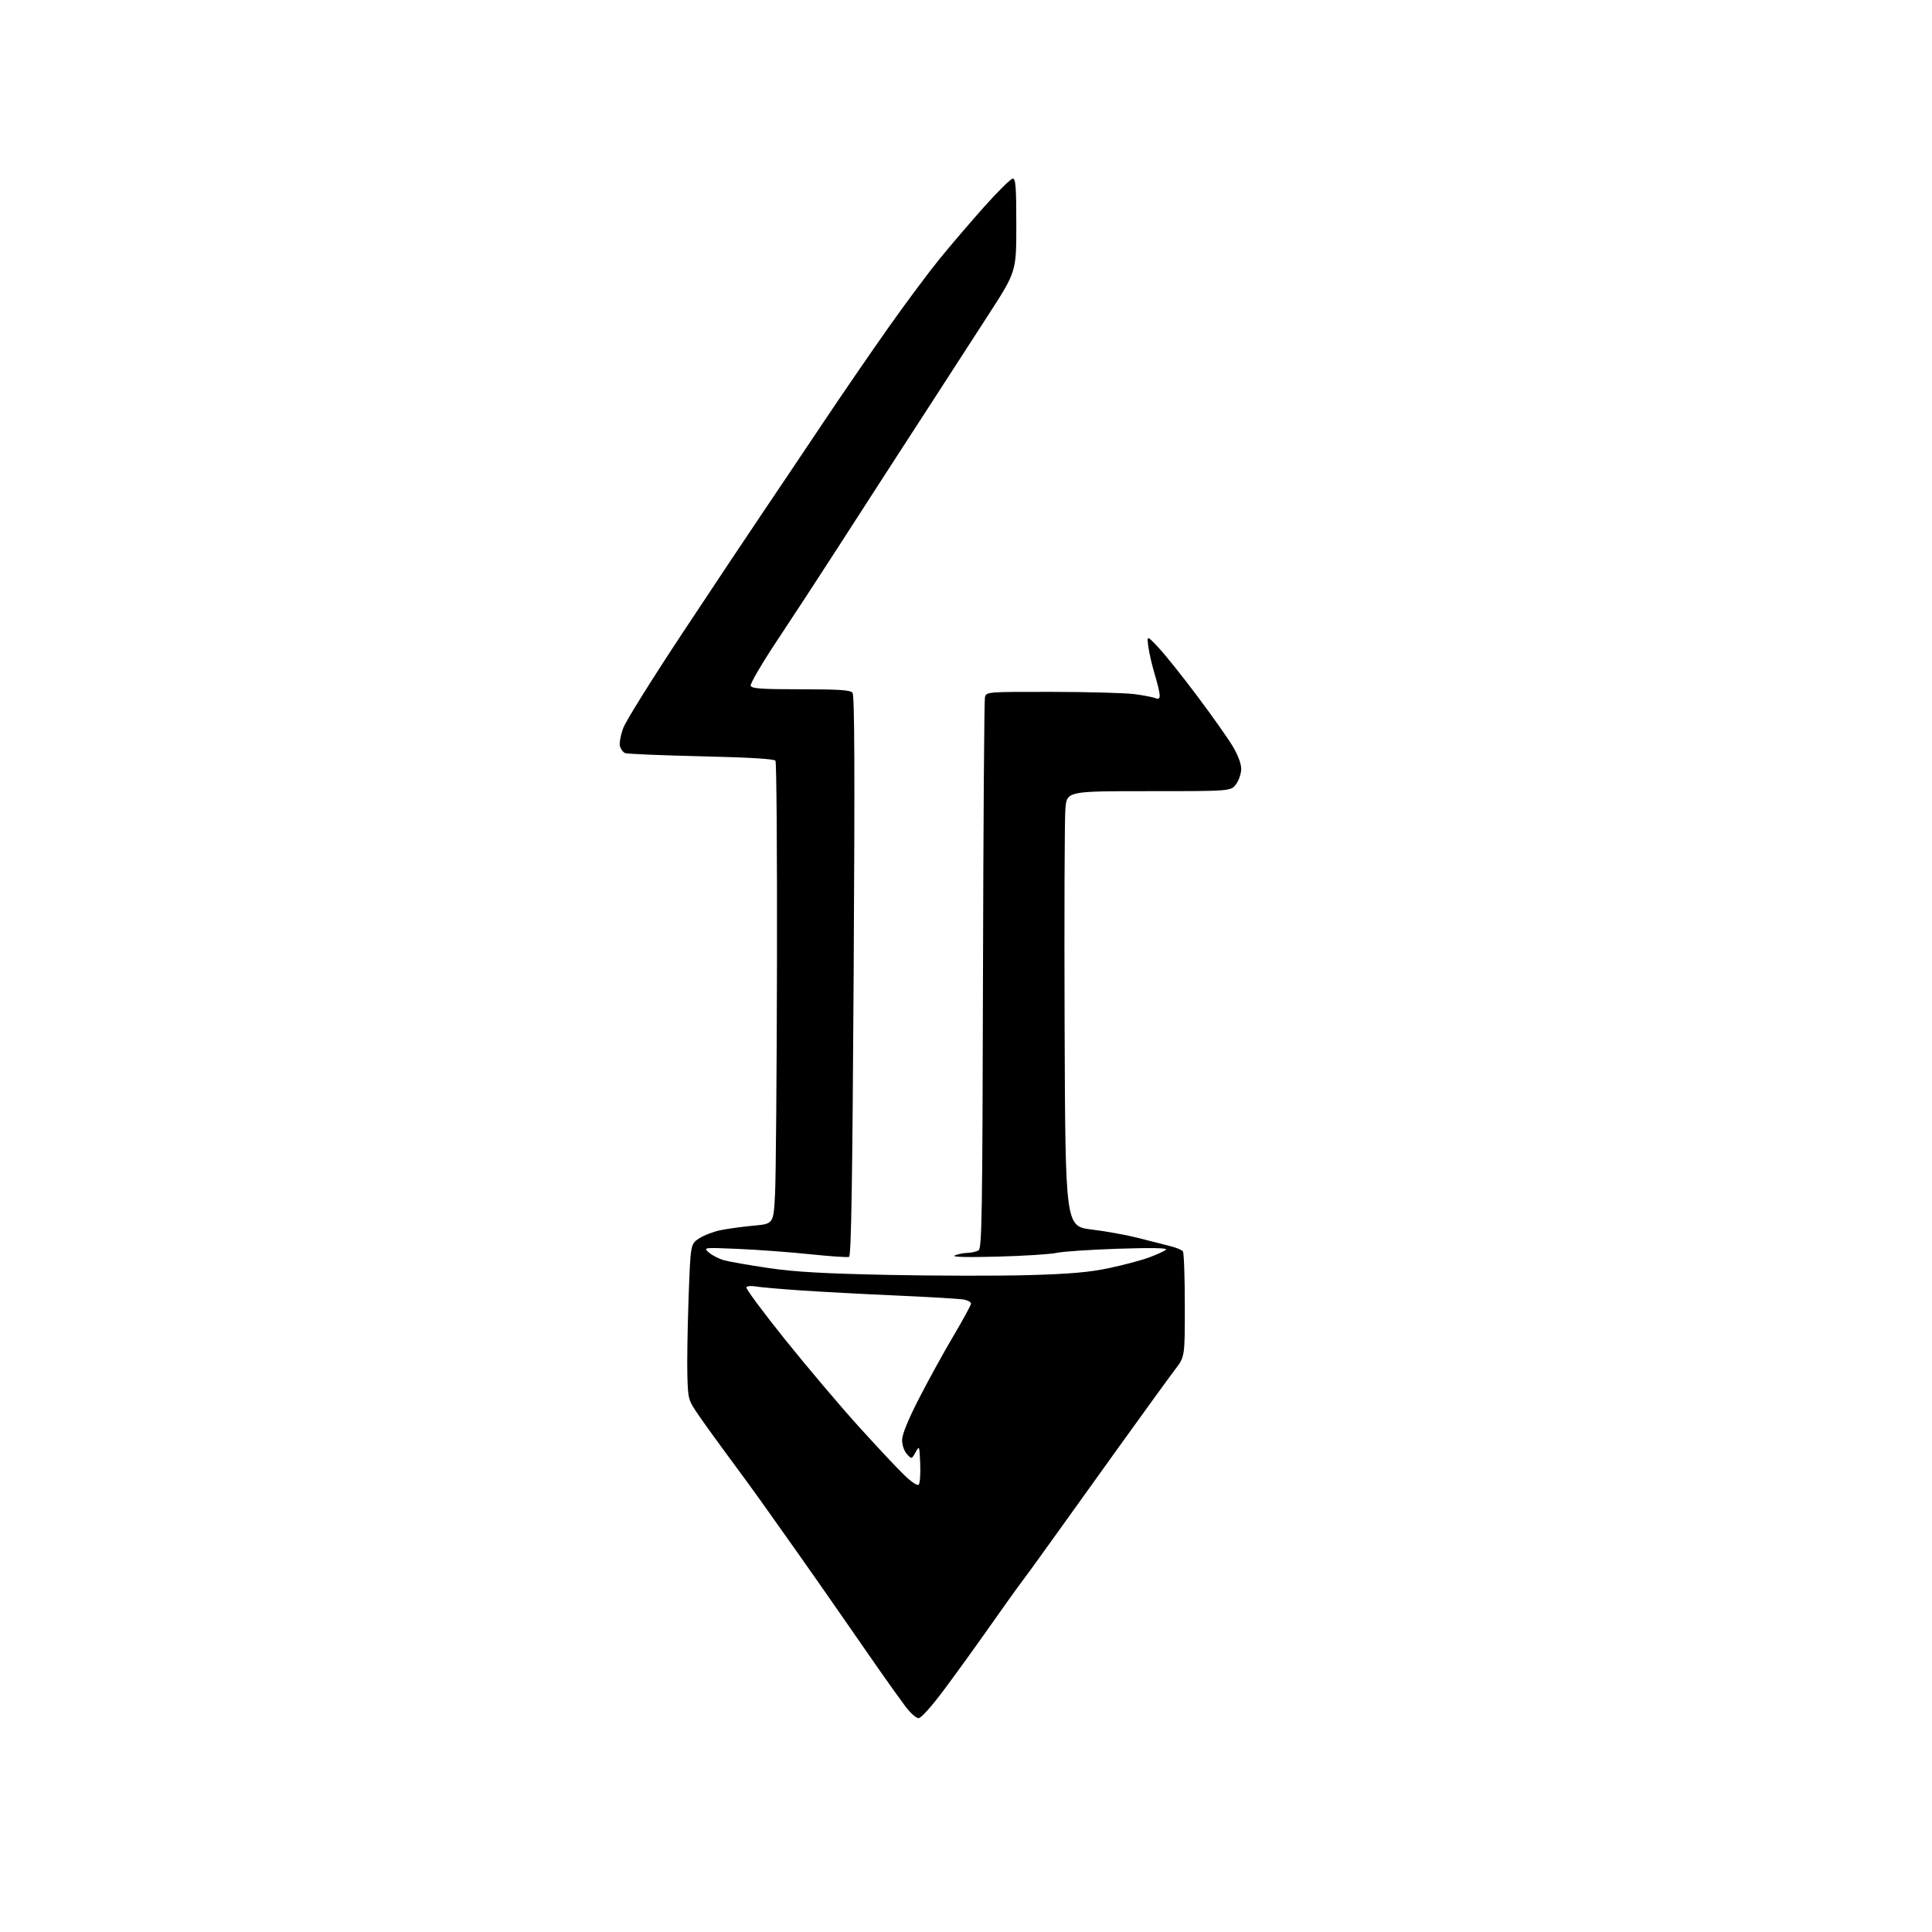 <?xml version="1.0" encoding="UTF-8" standalone="no"?>
<svg 
  version="1.1" 
  xmlns="http://www.w3.org/2000/svg" 
  xmlns:xlink="http://www.w3.org/1999/xlink" 
  xmlns:svg="http://www.w3.org/2000/svg"
  xmlns:rdf="http://www.w3.org/1999/02/22-rdf-syntax-ns#"
  xmlns:cc="http://creativecommons.org/ns#"
  xmlns:dc="http://purl.org/dc/elements/1.1/"
  viewBox="0 0 768 768"
  width="768"
  height="768"
>
<style>svg {background-color: white; }</style>"
<path stroke="none" fill="black" fill-rule="evenodd" d="M365.13,683.00C364.18,683.00 361.81,680.86 359.85,678.25C357.89,675.64 352.99,668.77 348.95,663.00C344.92,657.23 338.20,647.55 334.02,641.50C329.84,635.45 322.13,624.42 316.88,617.00C311.64,609.58 304.94,600.12 301.99,596.00C299.04,591.88 293.45,584.23 289.56,579.00C285.68,573.77 280.48,566.58 278.02,563.00C273.57,556.55 273.53,556.43 273.24,547.00C273.08,541.77 273.30,527.84 273.72,516.04C274.50,494.57 274.50,494.57 277.81,492.35C279.63,491.12 283.48,489.63 286.36,489.03C289.25,488.43 295.18,487.62 299.55,487.22C307.50,486.50 307.50,486.50 308.10,474.50C308.43,467.90 308.77,426.73 308.86,383.00C308.95,339.27 308.68,303.01 308.26,302.40C307.76,301.67 297.82,301.08 278.80,300.64C263.02,300.27 249.40,299.71 248.54,299.38C247.68,299.05 246.73,297.78 246.43,296.57C246.12,295.35 246.74,292.08 247.80,289.29C248.86,286.50 259.52,269.43 271.49,251.36C283.45,233.29 297.51,212.20 302.71,204.50C307.92,196.80 318.77,180.64 326.84,168.58C334.90,156.53 346.95,138.98 353.61,129.58C360.27,120.19 369.19,108.22 373.43,103.00C377.68,97.78 385.67,88.44 391.18,82.25C396.70,76.06 401.84,71.00 402.61,71.00C403.75,71.00 404.00,74.36 404.00,89.49C404.00,107.99 404.00,107.99 392.84,125.24C386.70,134.73 376.73,150.15 370.68,159.50C364.63,168.85 356.47,181.45 352.54,187.50C348.62,193.55 339.80,207.21 332.95,217.85C326.10,228.49 315.41,244.85 309.19,254.21C302.96,263.57 298.11,271.85 298.41,272.61C298.83,273.73 302.72,274.00 318.35,274.00C333.47,274.00 338.00,274.30 338.88,275.36C339.71,276.36 339.83,306.04 339.34,387.95C338.84,470.64 338.37,499.30 337.51,499.63C336.88,499.88 329.86,499.40 321.93,498.57C313.99,497.74 301.20,496.79 293.50,496.46C279.50,495.86 279.50,495.86 281.83,497.91C283.11,499.03 285.81,500.41 287.83,500.98C289.85,501.54 297.76,502.92 305.41,504.05C316.09,505.62 327.21,506.25 353.41,506.80C372.16,507.18 397.18,507.22 409.00,506.88C425.32,506.42 432.98,505.75 440.78,504.11C446.43,502.92 453.63,501.01 456.78,499.85C459.93,498.70 462.95,497.30 463.50,496.75C464.17,496.08 457.88,495.96 444.50,496.39C433.50,496.75 422.48,497.49 420.00,498.04C417.52,498.58 406.95,499.25 396.50,499.53C384.25,499.85 378.21,499.69 379.50,499.08C380.60,498.56 382.85,498.10 384.50,498.05C386.15,498.01 388.18,497.54 389.00,497.02C390.32,496.19 390.53,482.77 390.75,387.79C390.89,328.23 391.24,278.49 391.52,277.25C392.04,275.00 392.04,275.00 418.27,275.03C432.70,275.05 447.43,275.46 451.00,275.93C454.57,276.41 458.29,277.12 459.25,277.51C460.54,278.03 461.00,277.73 460.99,276.36C460.99,275.34 460.10,271.60 459.02,268.05C457.95,264.50 456.80,259.55 456.48,257.05C455.89,252.50 455.89,252.50 460.58,257.50C463.17,260.25 470.06,268.87 475.89,276.65C481.73,284.44 488.05,293.38 489.95,296.53C492.07,300.04 493.40,303.56 493.40,305.62C493.40,307.47 492.47,310.23 491.34,311.74C489.28,314.50 489.28,314.50 456.70,314.50C424.12,314.50 424.12,314.50 423.51,321.50C423.18,325.35 423.04,364.27 423.20,407.99C423.50,487.48 423.50,487.48 434.00,488.76C439.77,489.46 448.10,490.98 452.50,492.12C456.90,493.27 462.52,494.70 465.00,495.30C467.48,495.90 469.83,496.87 470.23,497.45C470.64,498.03 470.98,507.68 470.98,518.91C471.00,539.32 471.00,539.32 467.11,544.41C464.98,547.21 455.30,560.52 445.62,574.00C435.93,587.48 423.67,604.58 418.35,612.00C413.04,619.42 407.49,627.08 406.01,629.00C404.53,630.92 398.90,638.80 393.48,646.50C388.07,654.20 379.86,665.56 375.24,671.75C370.24,678.45 366.15,683.00 365.13,683.00zM365.21,590.19C365.69,589.71 365.96,585.97 365.80,581.90C365.50,574.62 365.48,574.54 363.95,577.30C362.39,580.09 362.39,580.09 360.50,578.00C359.41,576.80 358.60,574.44 358.60,572.48C358.60,570.23 360.87,564.62 365.19,556.17C368.81,549.08 374.98,537.87 378.89,531.26C382.80,524.65 386.00,518.77 386.00,518.20C386.00,517.63 384.76,516.91 383.25,516.61C381.74,516.30 369.70,515.58 356.50,515.00C343.30,514.42 325.98,513.49 318.00,512.94C310.02,512.39 302.09,511.69 300.36,511.38C298.64,511.07 296.98,511.22 296.68,511.71C296.37,512.20 303.33,521.58 312.13,532.55C320.94,543.52 334.06,559.02 341.29,567.00C348.51,574.98 356.65,583.66 359.37,586.29C362.26,589.09 364.69,590.71 365.21,590.19z" />

</svg>
